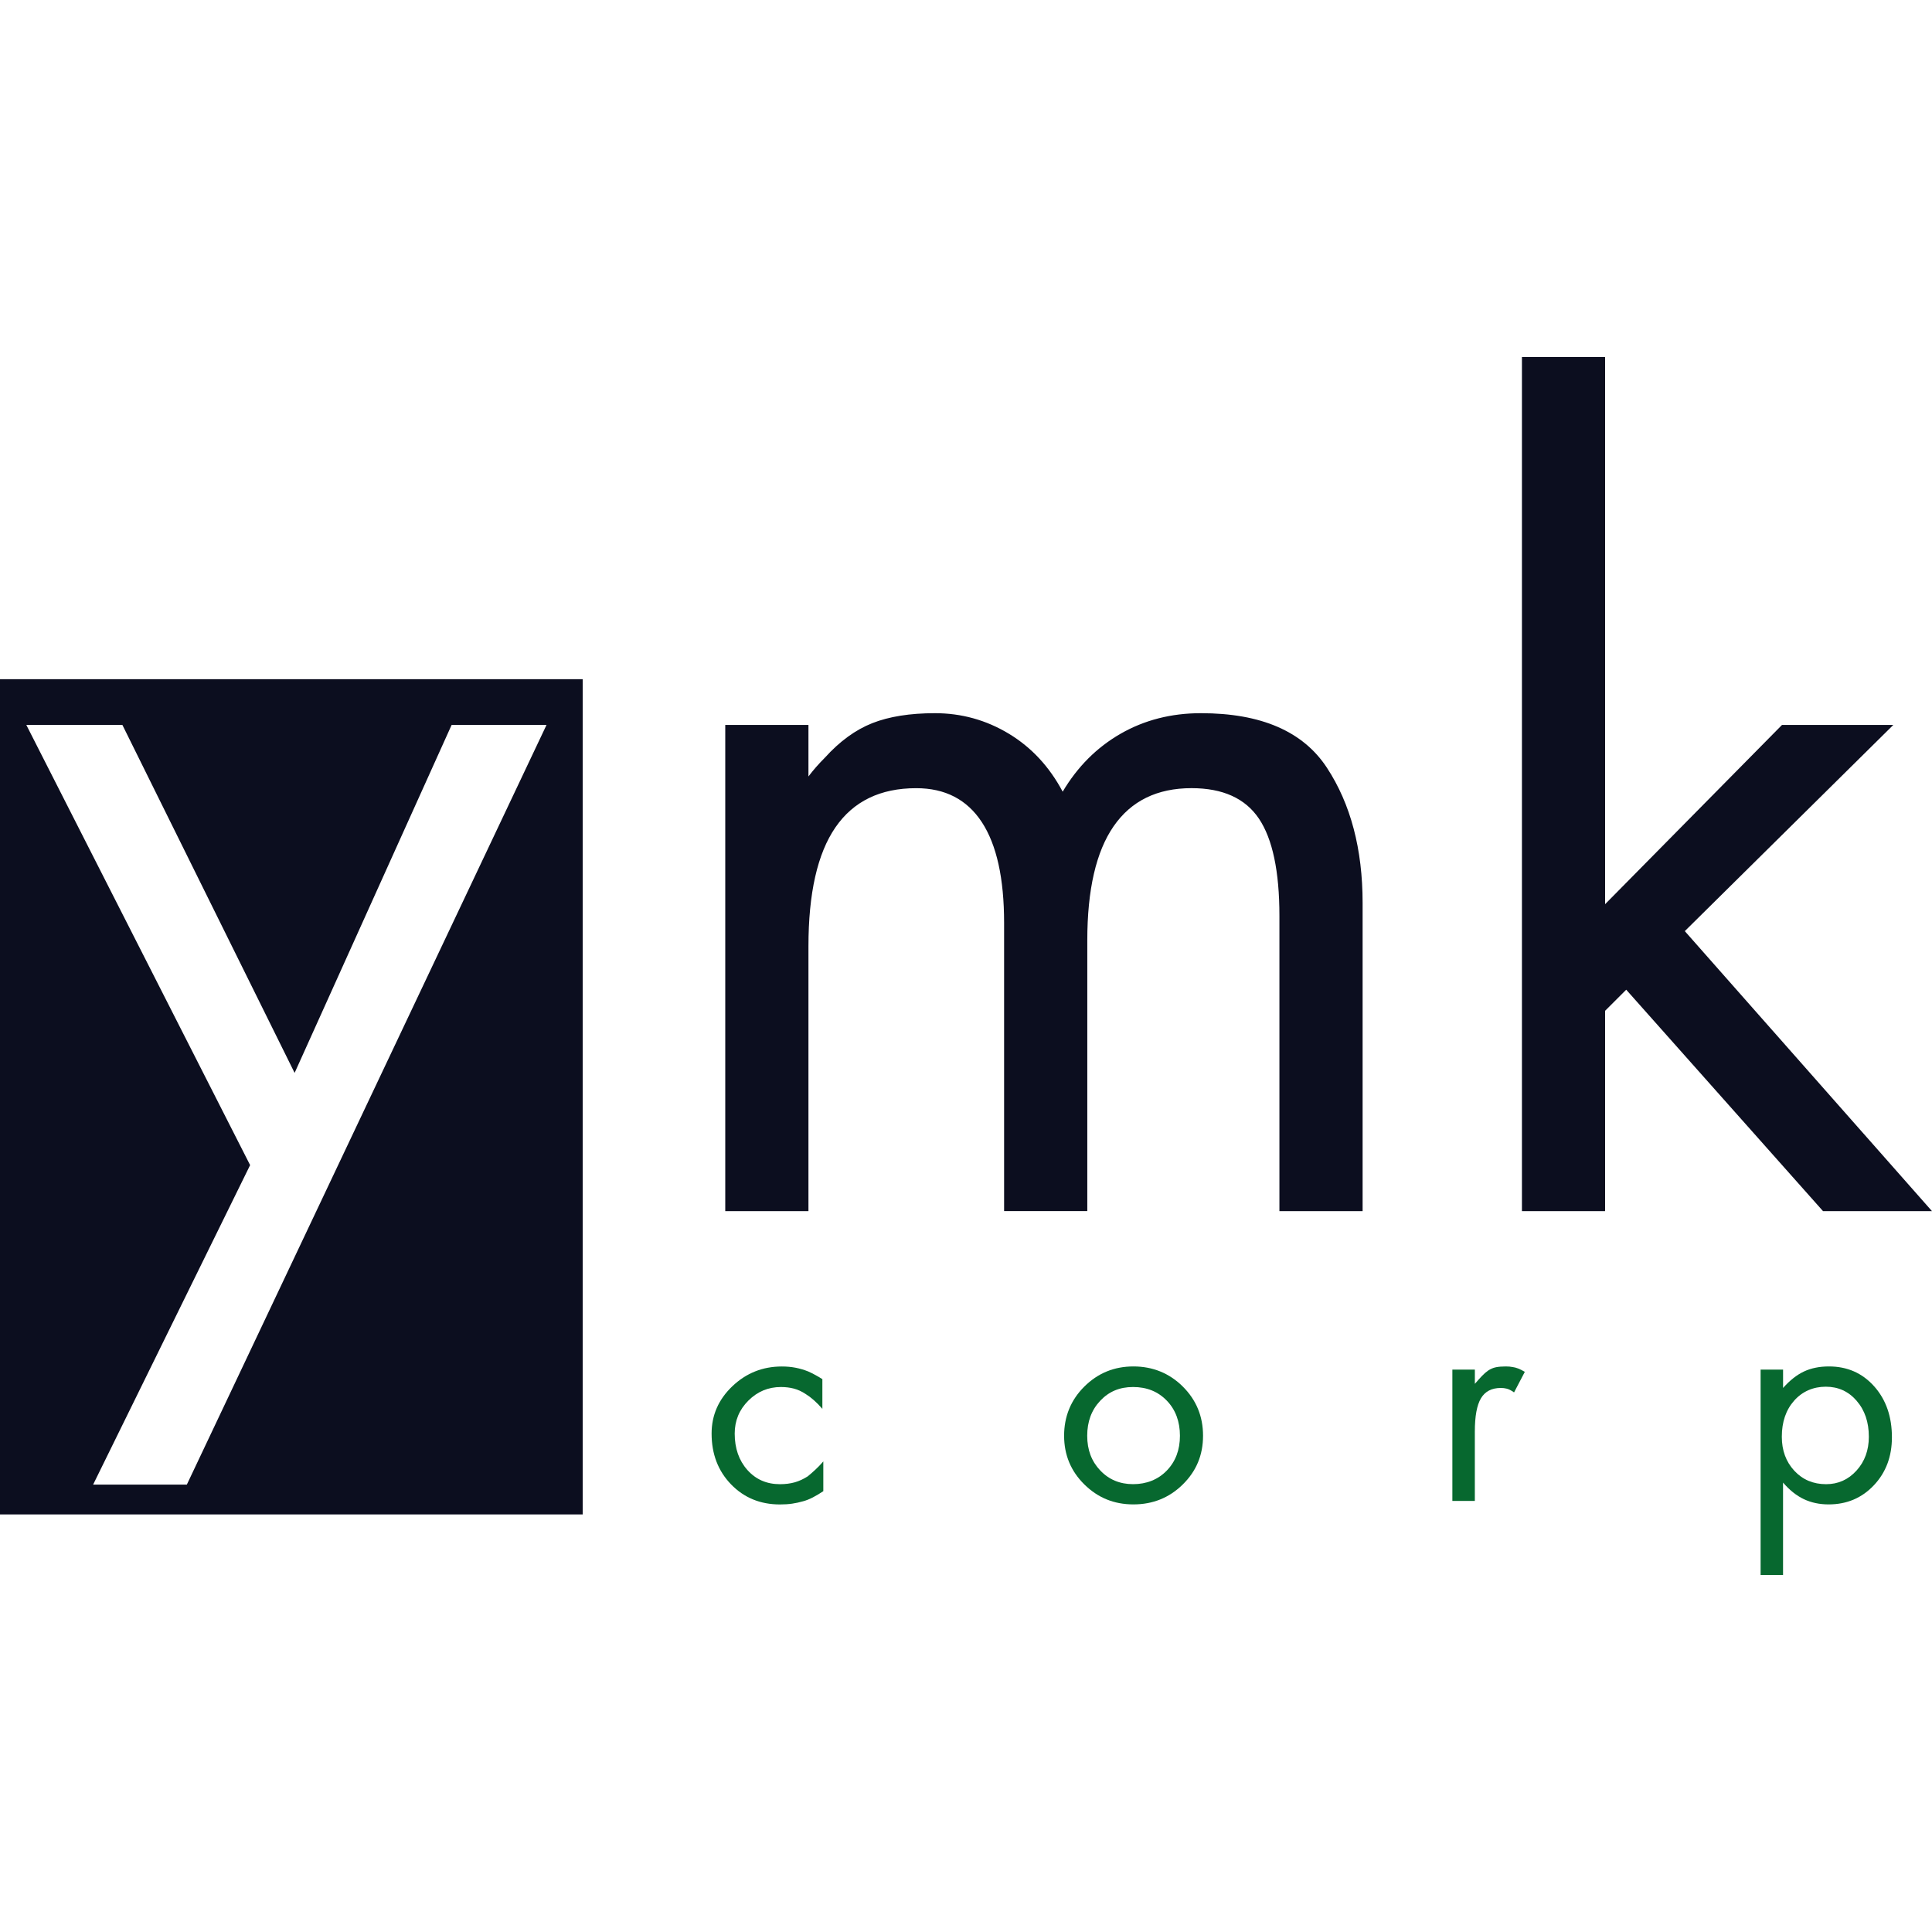 <?xml version="1.0" encoding="UTF-8"?>
<svg id="Camada_1" xmlns="http://www.w3.org/2000/svg" version="1.1" viewBox="0 0 755.91 755.91">
  <!-- Generator: Adobe Illustrator 29.7.1, SVG Export Plug-In . SVG Version: 2.1.1 Build 8)  -->
  <defs>
    <style>
      .st0 {
        fill: #07682f;
      }

      .st1 {
        fill: #0c0e1f;
      }
    </style>
  </defs>
  <path class="st1" d="M0,592.54h227.98v-326.8H0v326.8ZM73.1,580.87h-36.67l61.43-125.01L10.3,283.64h37.59l67.38,136.14,61.43-136.14h37.13l-140.73,297.23Z"/>
  <g>
    <path class="st1" d="M316.31,283.63v20.17c.91-1.22,1.91-2.44,2.98-3.67,1.07-1.22,2.21-2.44,3.44-3.67,5.8-6.42,11.99-10.92,18.56-13.52,6.57-2.59,14.74-3.9,24.53-3.9,10.38,0,20.01,2.68,28.88,8.02,8.86,5.35,15.88,12.91,21.08,22.69,5.8-9.78,13.37-17.34,22.69-22.69,9.32-5.34,19.78-8.02,31.4-8.02,23.53,0,39.95,7.1,49.28,21.32,9.32,14.21,13.98,31.86,13.98,52.94v120.56h-32.55v-115.52c0-17.42-2.68-30.1-8.02-38.05-5.35-7.94-14.14-11.92-26.36-11.92-13.45,0-23.61,4.97-30.48,14.9-6.87,9.93-10.31,24.83-10.31,44.69v105.89h-32.55v-112.76c0-17.42-2.91-30.56-8.71-39.42-5.81-8.86-14.37-13.29-25.67-13.29-14.06,0-24.6,5.12-31.63,15.36-7.03,10.24-10.54,25.75-10.54,46.53v103.6h-32.55v-190.23h32.55Z"/>
    <polygon class="st1" points="628.01 353.77 697.23 283.63 740.78 283.63 659.19 364.31 755.91 473.87 713.28 473.87 636.27 387.23 628.01 395.48 628.01 473.87 595.47 473.87 595.47 139.69 628.01 139.69 628.01 353.77"/>
  </g>
  <g>
    <path class="st0" d="M321.76,551.22c-1.16-1.32-2.27-2.46-3.34-3.4-1.07-.95-2.15-1.75-3.22-2.41-1.48-.99-3.01-1.69-4.58-2.11-1.57-.41-3.26-.62-5.08-.62-4.95,0-9.2,1.78-12.75,5.33-3.55,3.55-5.33,7.84-5.33,12.88,0,5.78,1.65,10.52,4.95,14.24,3.3,3.71,7.55,5.57,12.75,5.57,2.15,0,4.09-.25,5.82-.74,1.74-.5,3.43-1.28,5.08-2.35.91-.74,1.88-1.59,2.91-2.54,1.03-.95,2.09-2.04,3.16-3.28v11.64c-1.49.99-2.87,1.82-4.15,2.47-1.28.66-2.54,1.16-3.78,1.49-1.4.41-2.83.72-4.27.93-1.44.21-3.03.31-4.77.31-7.68,0-14.05-2.62-19.13-7.86-5.07-5.24-7.61-11.87-7.61-19.87,0-7.18,2.7-13.35,8.11-18.51,5.41-5.16,11.87-7.74,19.38-7.74,1.9,0,3.69.16,5.39.49,1.69.33,3.36.83,5.01,1.49.91.41,1.81.86,2.72,1.36.91.49,1.82,1.03,2.73,1.61v11.64Z"/>
    <path class="st0" d="M424.27,542.49c5.28-5.24,11.68-7.86,19.19-7.86s14.03,2.62,19.31,7.86c5.28,5.24,7.93,11.66,7.93,19.25s-2.64,13.87-7.93,19.07c-5.28,5.2-11.72,7.8-19.31,7.8s-13.91-2.6-19.19-7.8c-5.28-5.2-7.93-11.56-7.93-19.07s2.64-14.01,7.93-19.25ZM430.46,575.3c3.38,3.59,7.68,5.39,12.88,5.39s9.76-1.77,13.18-5.32c3.43-3.55,5.14-8.09,5.14-13.62s-1.71-10.19-5.14-13.74c-3.43-3.55-7.82-5.33-13.18-5.33s-9.49,1.8-12.88,5.39c-3.39,3.59-5.08,8.15-5.08,13.68s1.69,9.97,5.08,13.56Z"/>
    <path class="st0" d="M577.05,535.87v5.57c1.07-1.24,2-2.27,2.79-3.1.78-.82,1.59-1.53,2.41-2.1.99-.66,2.02-1.09,3.09-1.3,1.07-.21,2.35-.31,3.84-.31.5,0,.97.02,1.42.06.45.04.89.1,1.3.19.66.08,1.36.27,2.1.56.74.29,1.61.72,2.6,1.3l-4.21,8.05c-.58-.41-1.11-.74-1.61-.99-.49-.25-.95-.41-1.36-.5-.33-.08-.68-.14-1.05-.19-.37-.04-.76-.06-1.18-.06-3.55,0-6.13,1.34-7.74,4.02-1.61,2.68-2.41,7.04-2.41,13.06v27.11h-8.79v-51.38h8.79Z"/>
    <path class="st0" d="M688.85,616.22v-80.35h8.79v7.18c2.64-2.97,5.36-5.12,8.17-6.44,2.81-1.32,6.07-1.98,9.78-1.98,7.18,0,13.08,2.6,17.71,7.8,4.62,5.2,6.93,11.84,6.93,19.93,0,7.51-2.35,13.77-7.06,18.76-4.71,5-10.61,7.49-17.71,7.49-3.55,0-6.77-.68-9.66-2.04-2.89-1.36-5.61-3.53-8.17-6.5v36.15h-8.79ZM726.43,548.07c-3.18-3.67-7.2-5.51-12.07-5.51s-9.16,1.82-12.38,5.45c-3.22,3.63-4.83,8.34-4.83,14.12,0,5.36,1.63,9.8,4.89,13.31,3.26,3.51,7.41,5.26,12.44,5.26,4.71,0,8.67-1.77,11.89-5.32,3.22-3.55,4.83-7.96,4.83-13.25,0-5.7-1.59-10.38-4.77-14.05Z"/>
  </g>
</svg>